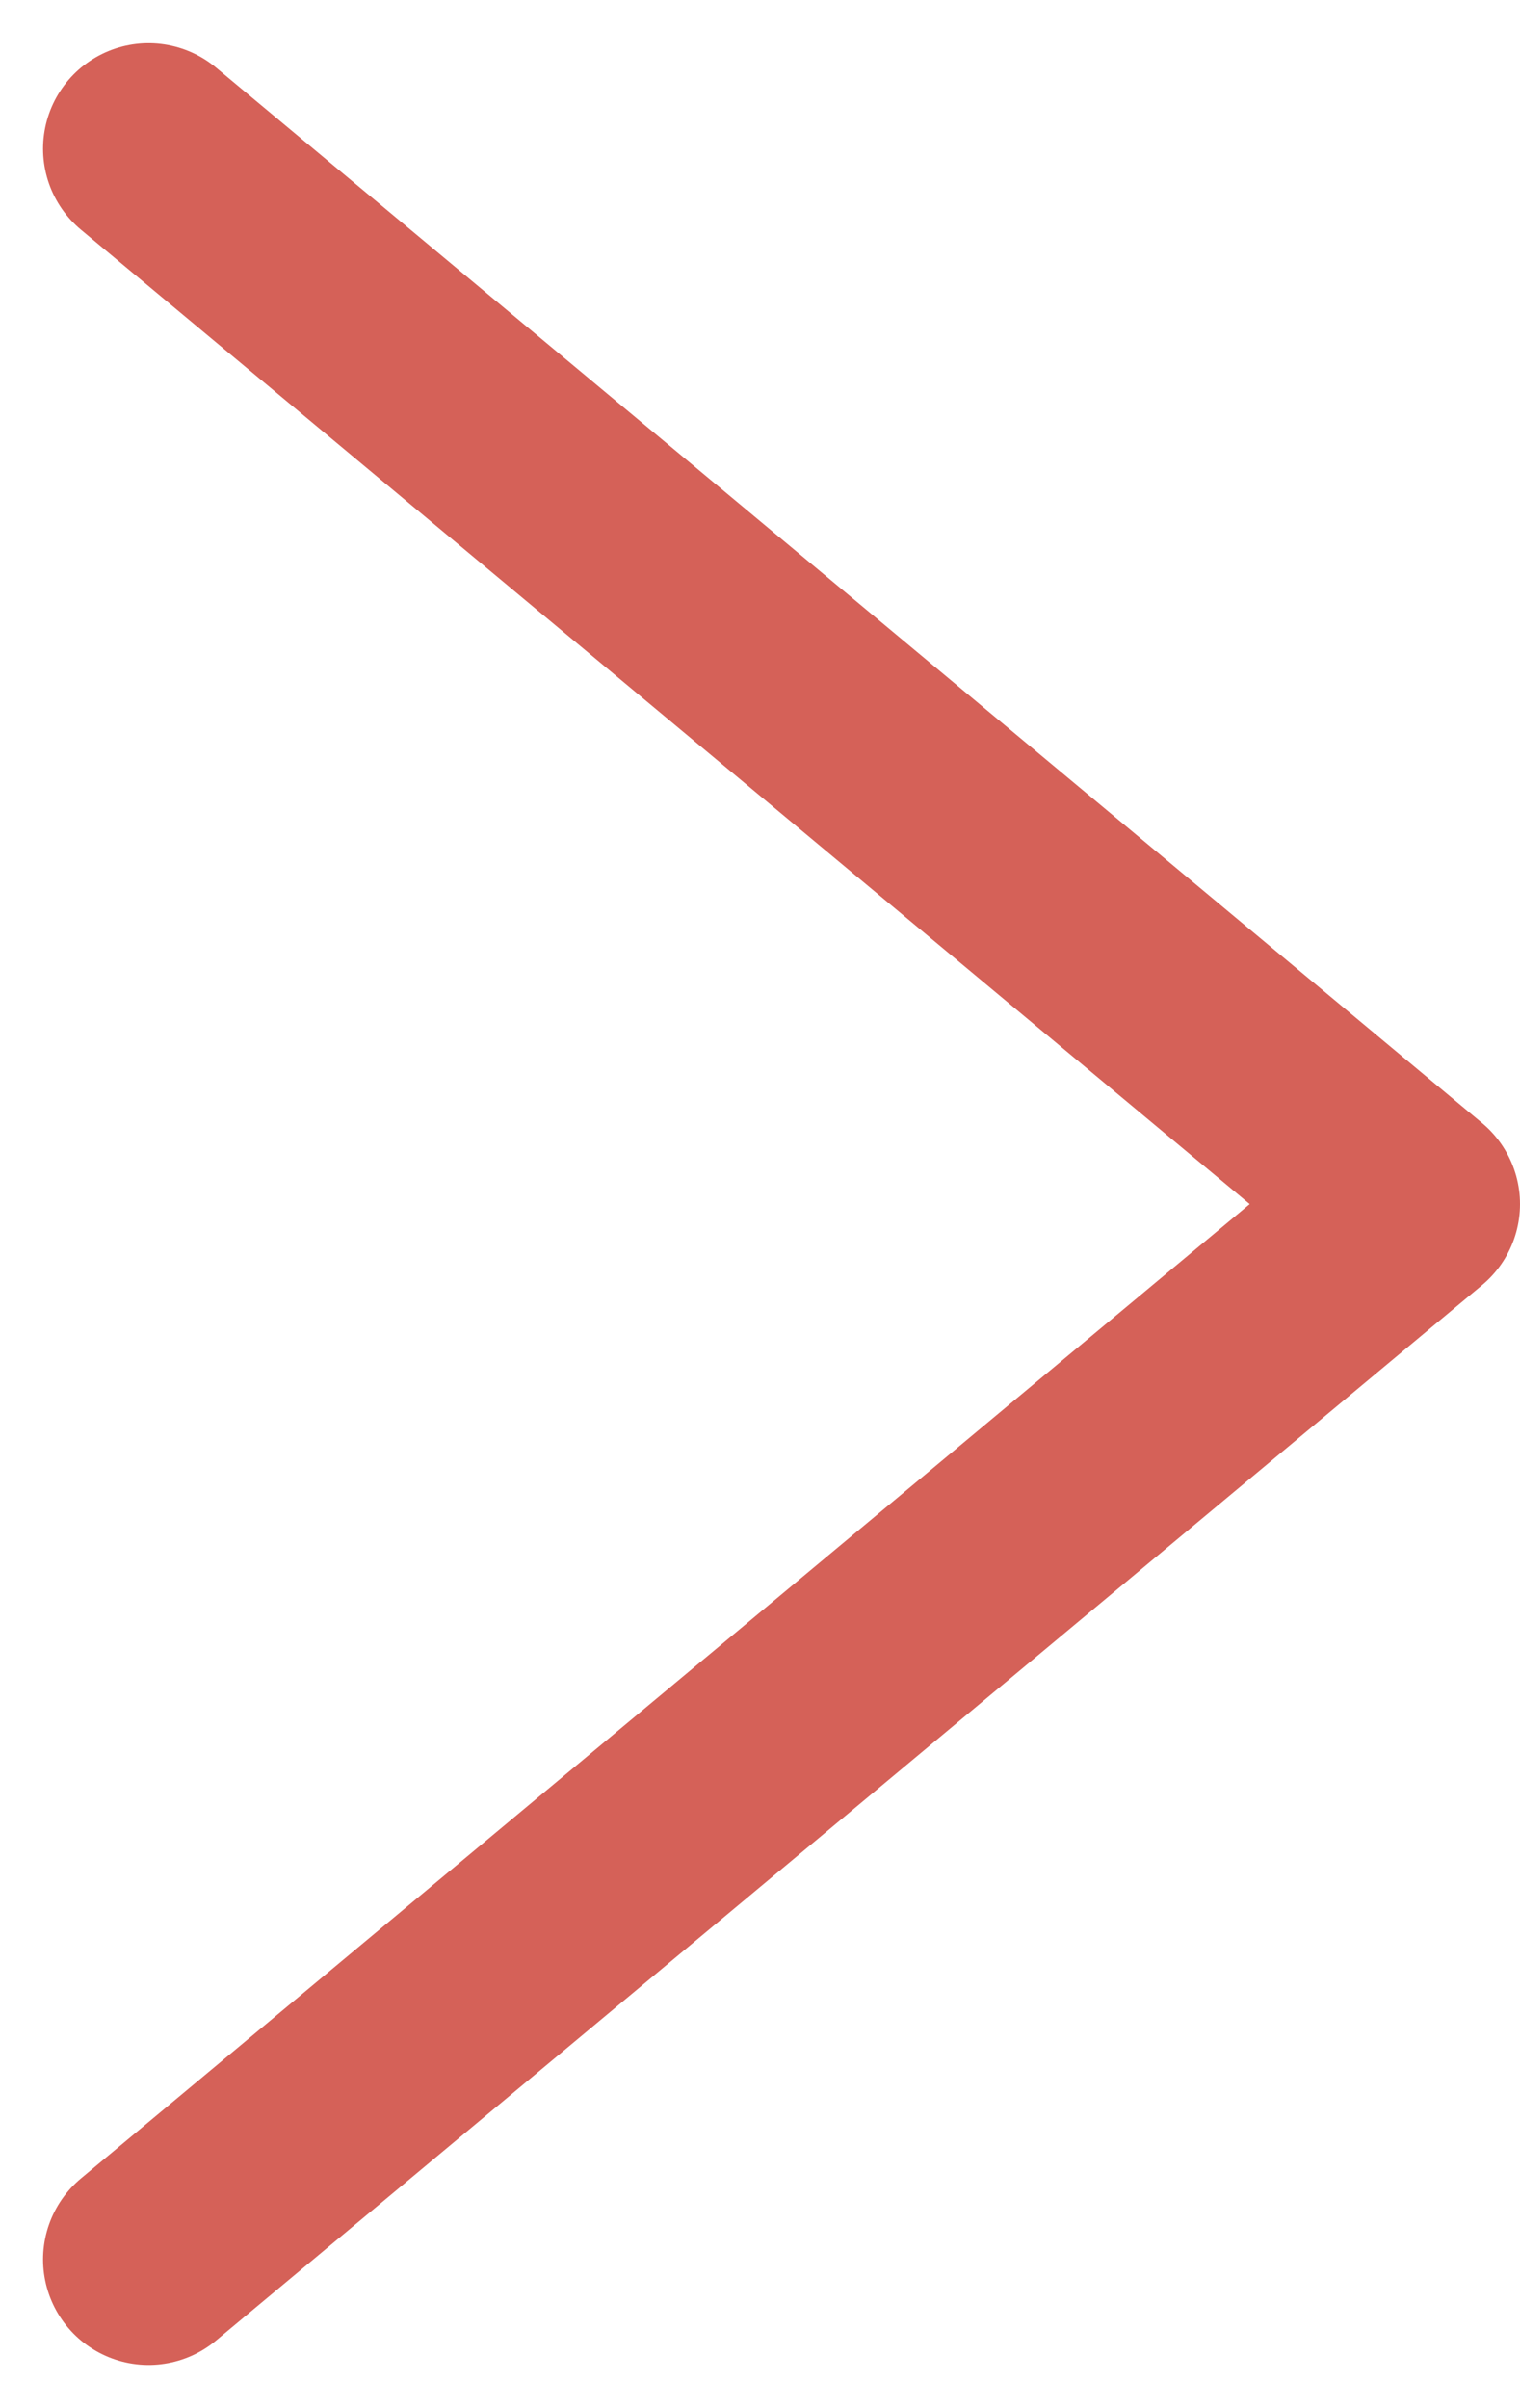 <svg xmlns="http://www.w3.org/2000/svg" width="14.408" height="22.817" viewBox="0 0 14.408 22.817">
  <path id="パス_1270" data-name="パス 1270" d="M.353.354l12,10-12,10" transform="translate(1.055 1.055)" fill="none" stroke="#d56158" stroke-linecap="round" stroke-linejoin="round" stroke-miterlimit="10" stroke-width="2"/>
</svg>
